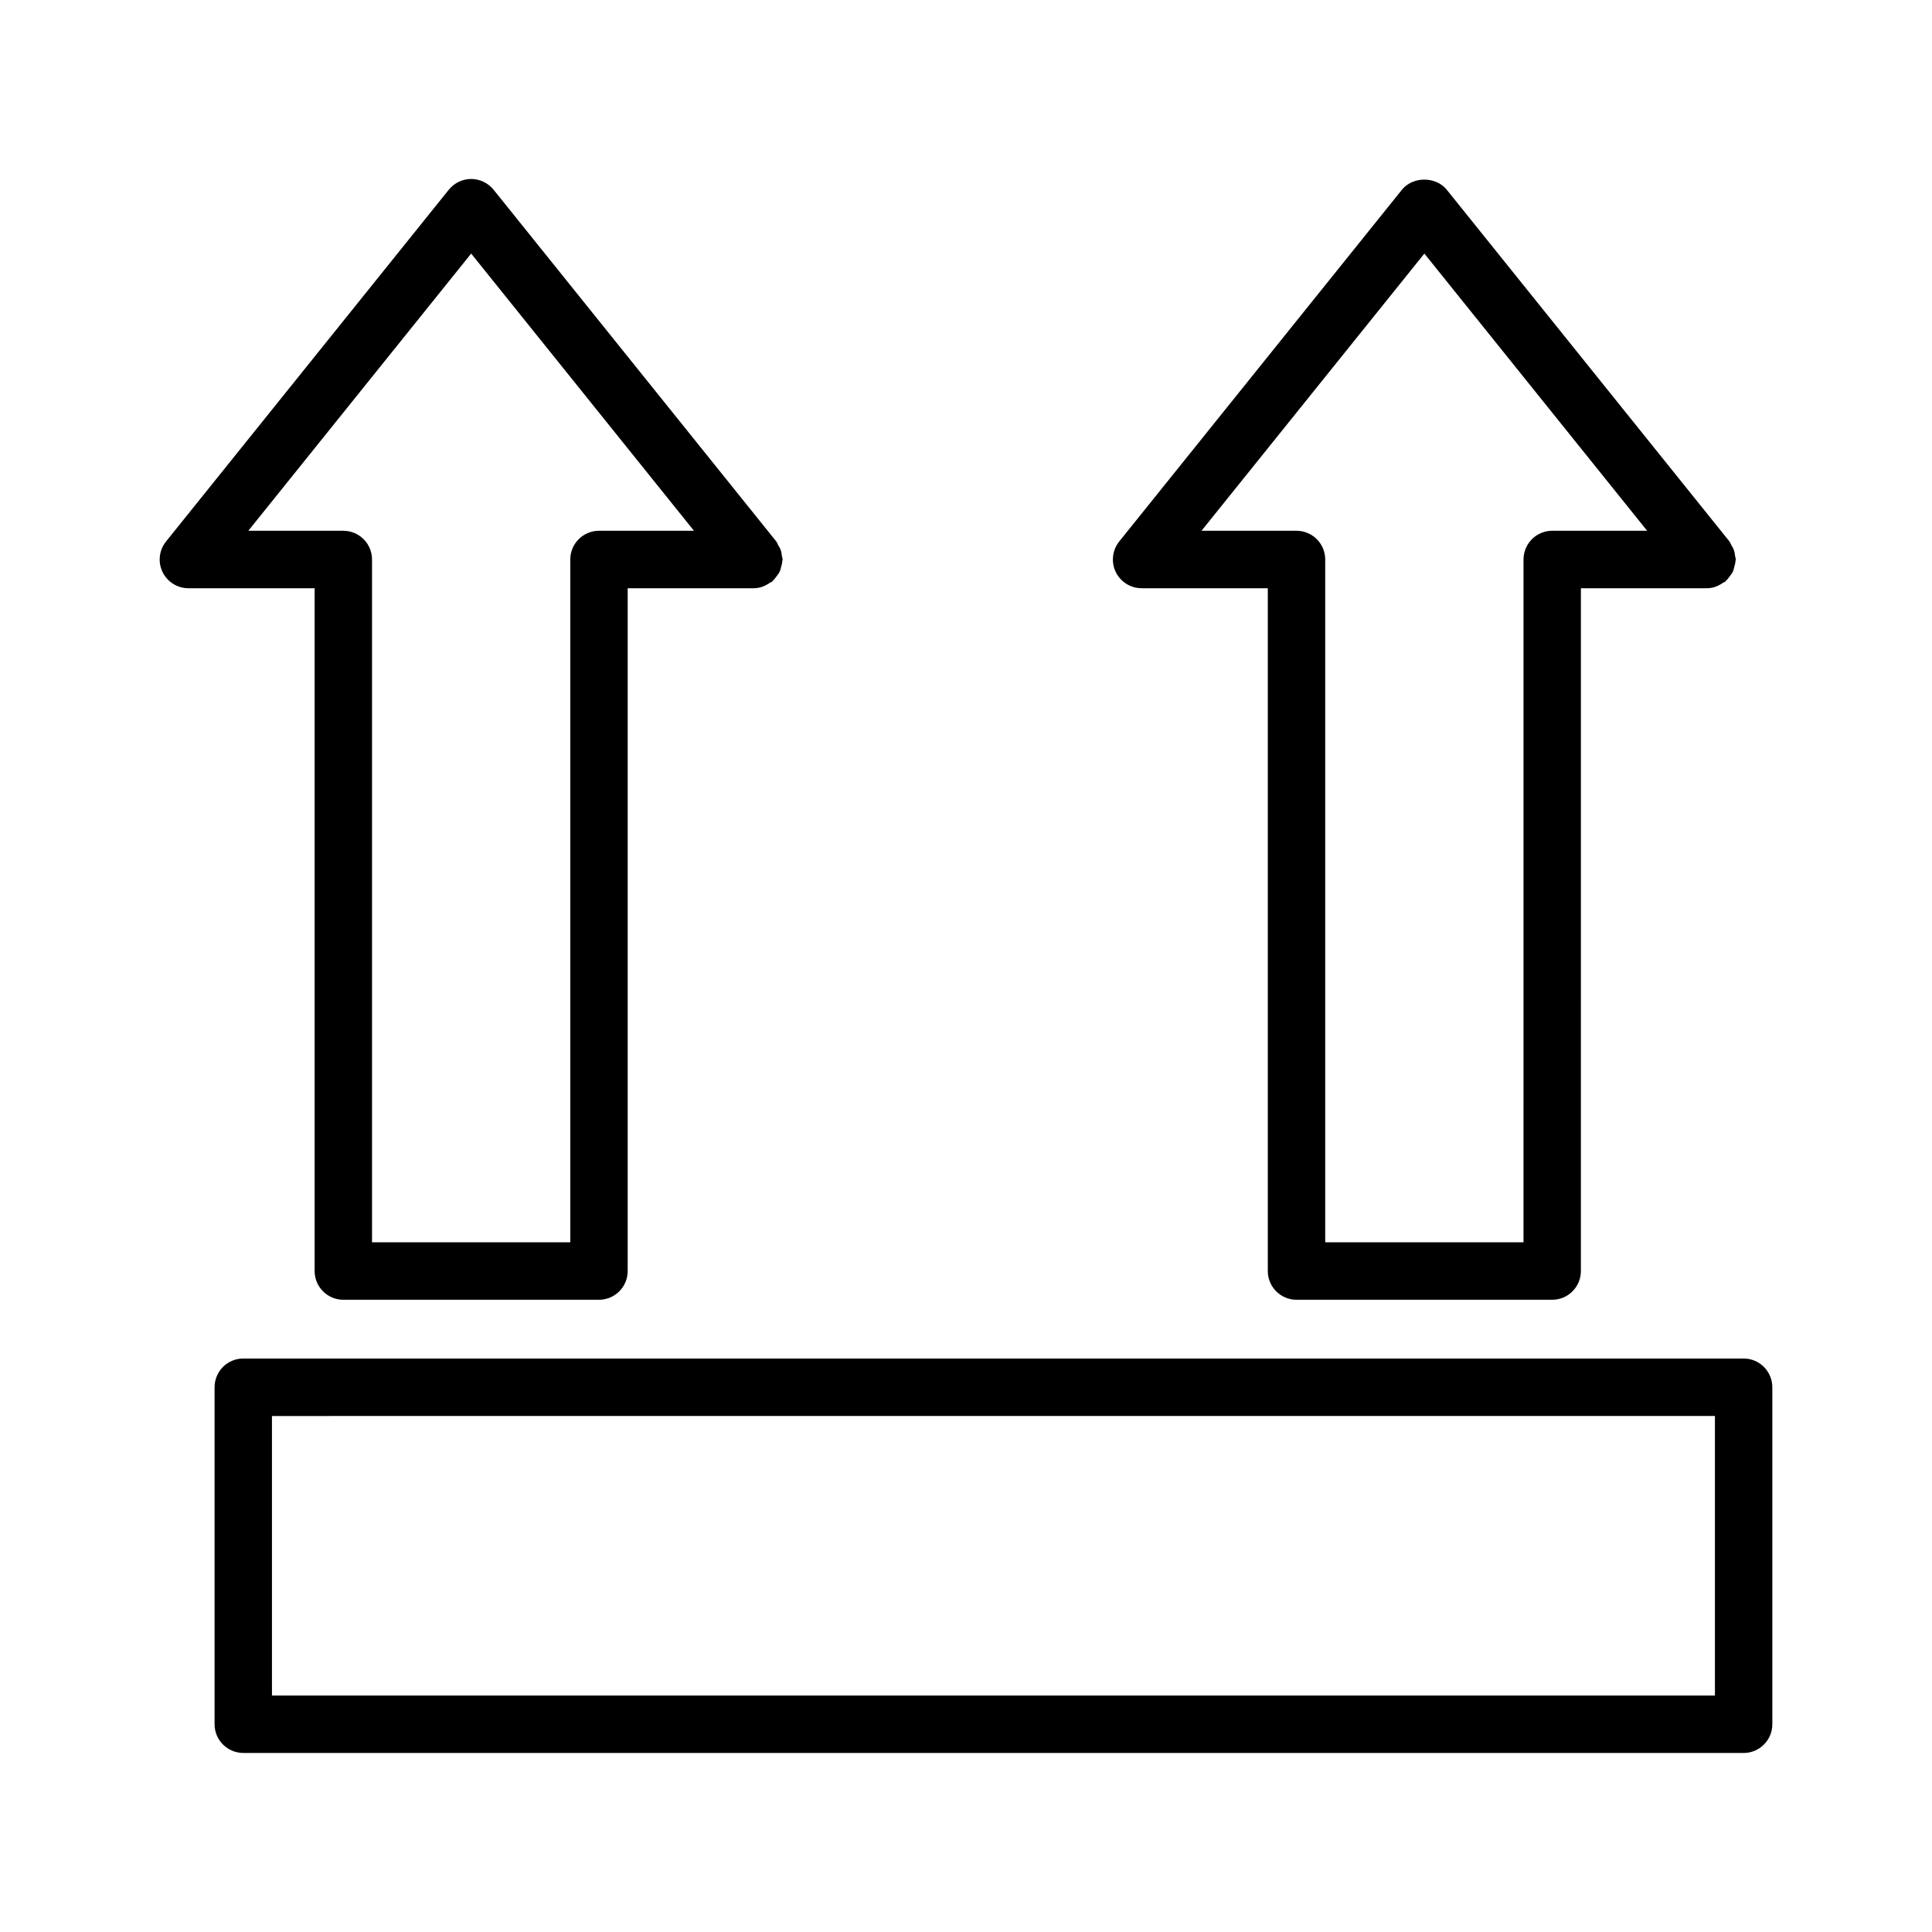 <?xml version="1.0" encoding="UTF-8"?>
<!-- Uploaded to: ICON Repo, www.svgrepo.com, Generator: ICON Repo Mixer Tools -->
<svg fill="#000000" width="800px" height="800px" version="1.1" viewBox="144 144 512 512" xmlns="http://www.w3.org/2000/svg">
 <g>
  <path d="m606.08 504.02h-397.61c-4.199 0-7.606 3.418-7.606 7.613v89.305c0 4.199 3.41 7.613 7.606 7.613l397.61 0.008c4.199 0 7.606-3.418 7.606-7.613v-89.305c0-4.203-3.406-7.621-7.606-7.621zm-7.606 89.309h-382.4v-74.074l382.4-0.004z"/>
  <path d="m227.38 480.84c0 4.199 3.41 7.613 7.606 7.613h67.75c4.199 0 7.606-3.418 7.606-7.613v-180.95h33.453 0.004 0.004c0.004 0 0.008-0.004 0.012-0.004 1.648-0.004 3.094-0.645 4.34-1.543 0.121-0.09 0.285-0.047 0.406-0.145 0.105-0.082 0.148-0.207 0.246-0.297 0.402-0.359 0.703-0.789 1.023-1.223 0.277-0.379 0.574-0.73 0.773-1.148 0.195-0.402 0.277-0.84 0.398-1.277 0.145-0.531 0.293-1.043 0.32-1.59 0.008-0.137 0.078-0.25 0.078-0.387 0-0.332-0.148-0.613-0.188-0.934-0.066-0.543-0.137-1.062-0.32-1.582-0.172-0.48-0.426-0.891-0.684-1.324-0.18-0.305-0.254-0.648-0.48-0.934l-74.93-93.227c-1.449-1.781-3.633-2.844-5.934-2.844-2.305 0-4.484 1.059-5.926 2.844l-74.938 93.227c-1.84 2.285-2.203 5.422-0.938 8.062 1.262 2.637 3.938 4.328 6.863 4.328h33.453l-0.004 180.95zm-17.574-196.18 59.059-73.461 59.039 73.461h-25.168c-4.199 0-7.606 3.418-7.606 7.613v180.95h-52.539v-180.95c0-4.199-3.41-7.613-7.606-7.613z"/>
  <path d="m446.54 299.89h33.441v180.95c0 4.199 3.41 7.613 7.606 7.613h67.758c4.199 0 7.606-3.418 7.606-7.613l0.004-180.95h33.441 0.004 0.004c0.004 0 0.008-0.004 0.012-0.004 1.648-0.004 3.094-0.645 4.34-1.543 0.121-0.09 0.285-0.047 0.406-0.145 0.105-0.082 0.148-0.207 0.246-0.297 0.402-0.359 0.703-0.789 1.023-1.223 0.277-0.379 0.574-0.73 0.773-1.148 0.195-0.402 0.277-0.84 0.398-1.277 0.145-0.531 0.293-1.043 0.32-1.59 0.008-0.137 0.078-0.25 0.078-0.387 0-0.332-0.148-0.613-0.188-0.934-0.066-0.543-0.137-1.062-0.32-1.582-0.172-0.48-0.426-0.891-0.684-1.324-0.18-0.305-0.254-0.648-0.48-0.934l-74.93-93.227c-2.898-3.566-8.973-3.566-11.867 0l-74.93 93.227c-1.828 2.285-2.191 5.422-0.93 8.062 1.27 2.637 3.941 4.324 6.867 4.324zm74.93-88.691 59.039 73.461h-25.156c-4.199 0-7.606 3.418-7.606 7.613l-0.004 180.95h-52.547v-180.95c0-4.199-3.41-7.613-7.606-7.613h-25.176z"/>
 </g>
</svg>